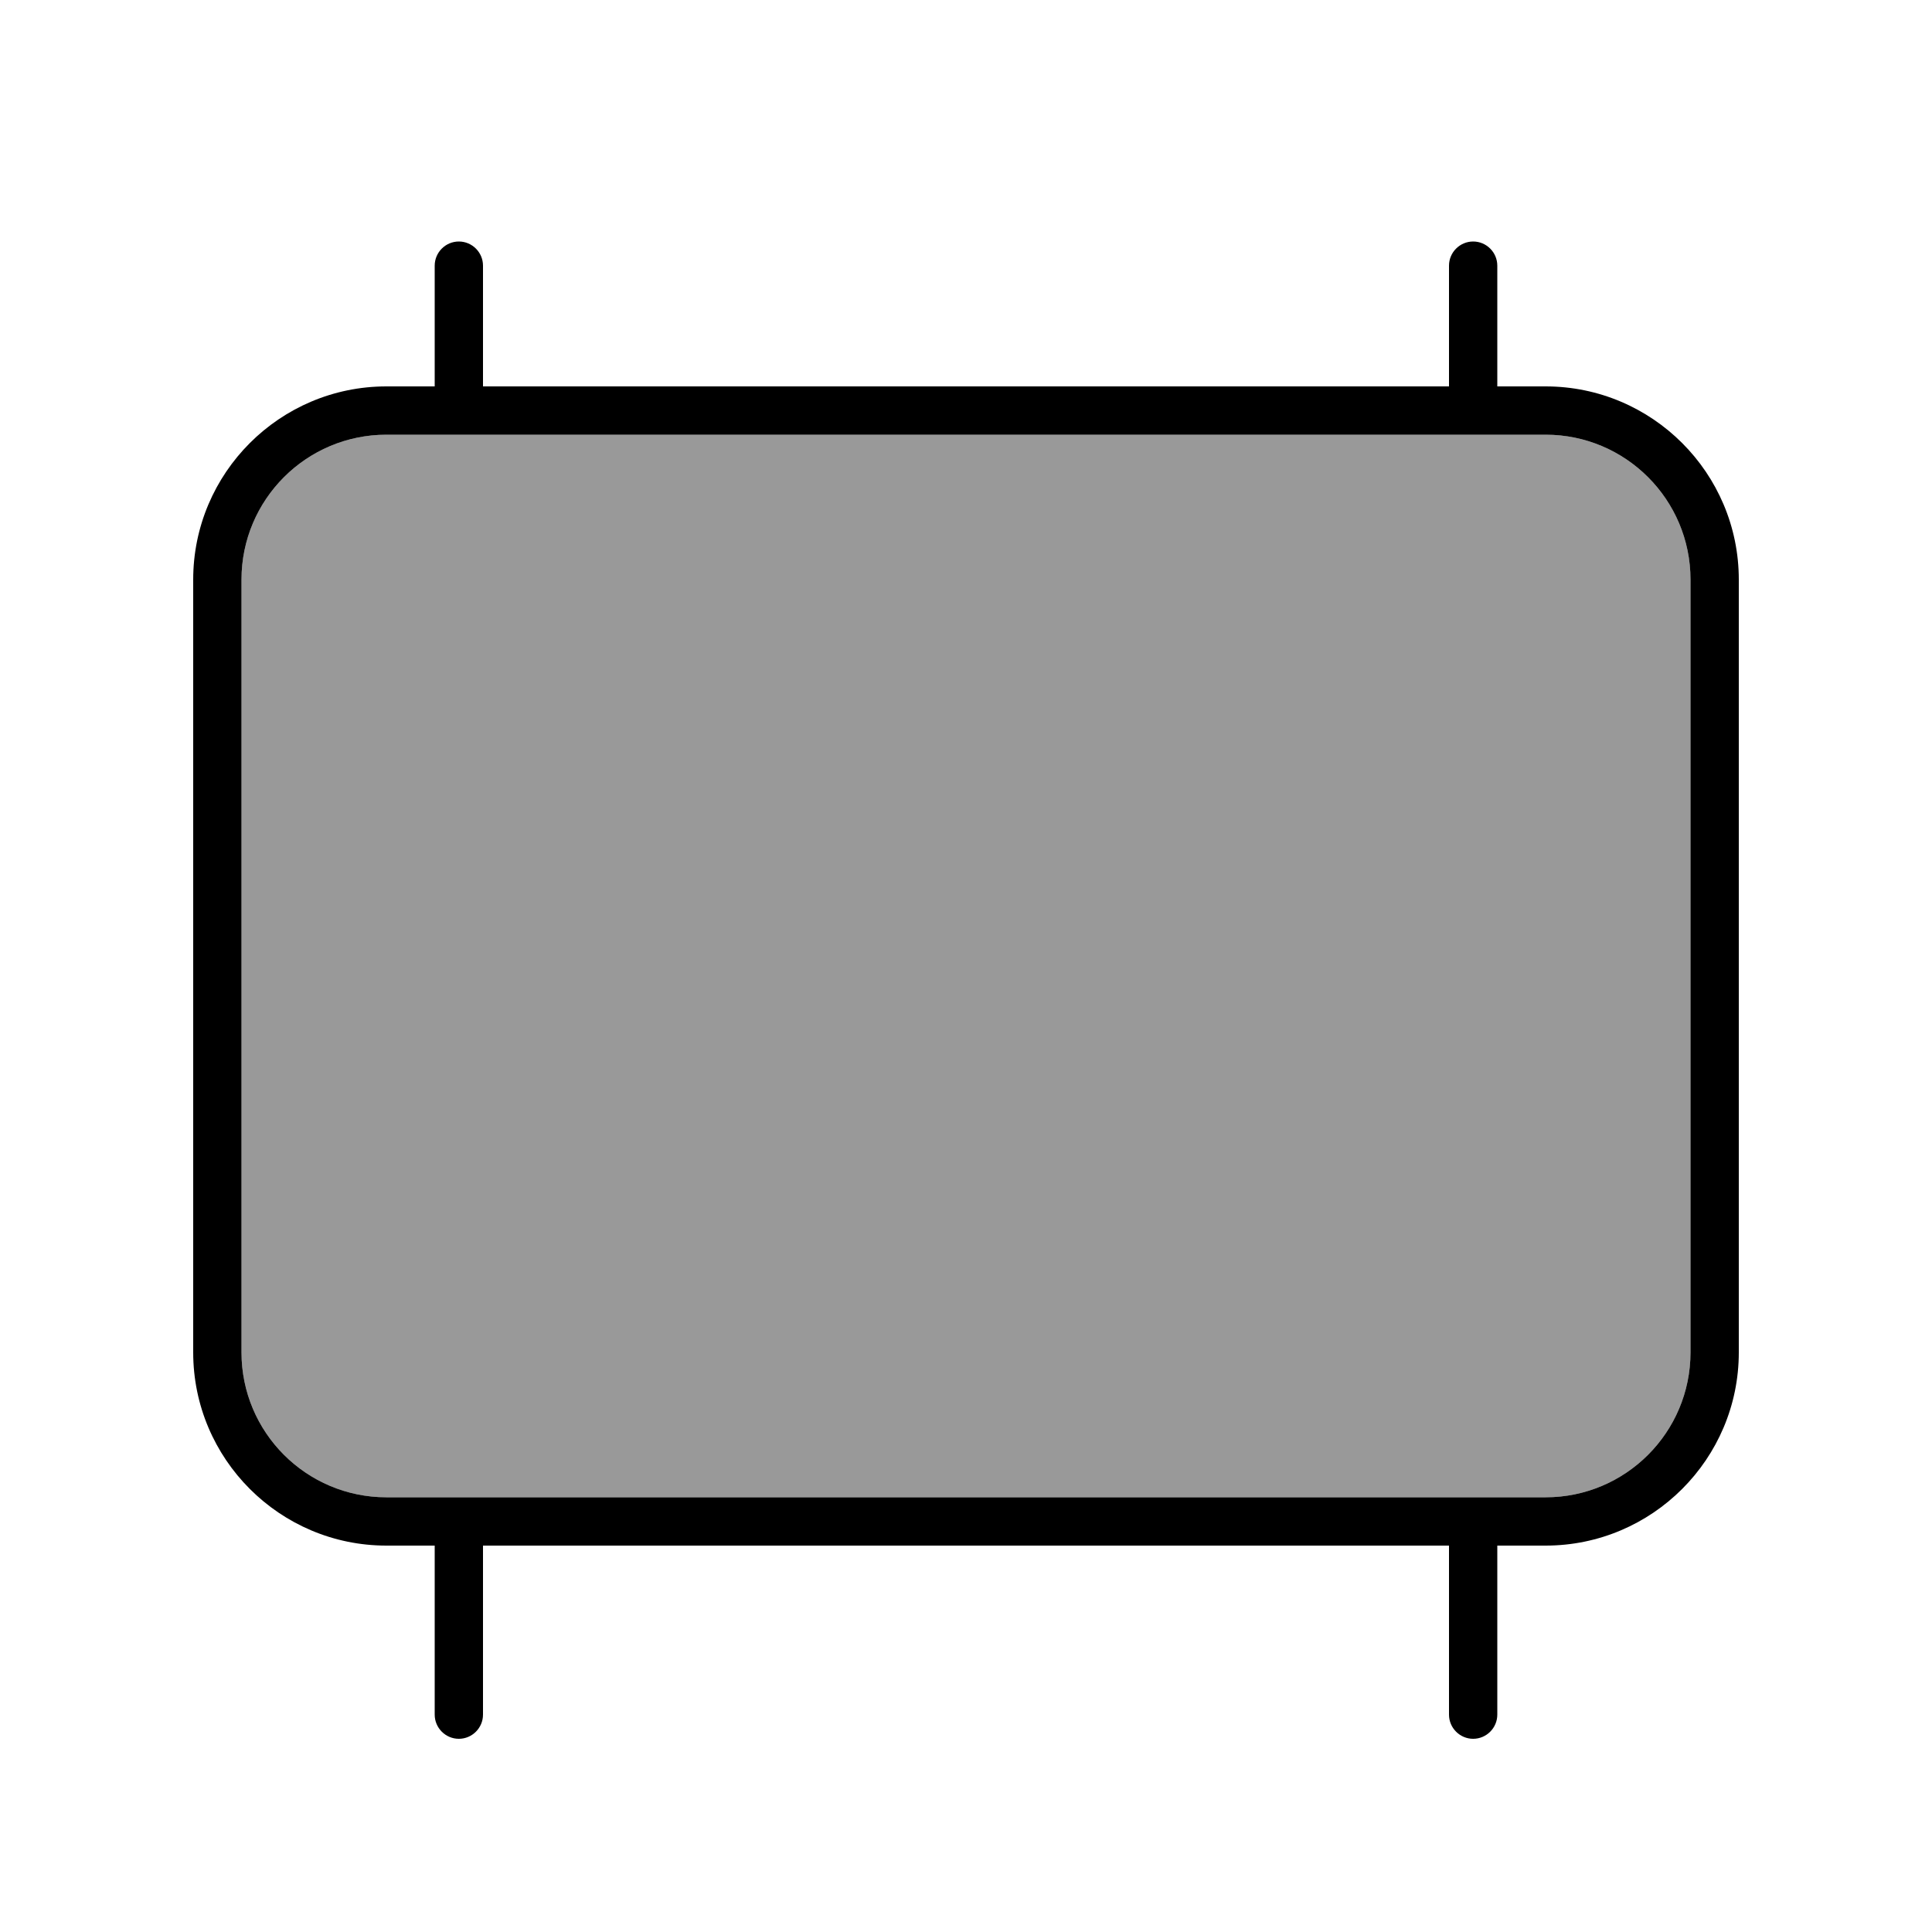 <svg xmlns="http://www.w3.org/2000/svg" viewBox="0 0 640 640"><!--! Font Awesome Pro 7.1.0 by @fontawesome - https://fontawesome.com License - https://fontawesome.com/license (Commercial License) Copyright 2025 Fonticons, Inc. --><path opacity=".4" fill="currentColor" d="M80 192L80 448C80 474.5 101.5 496 128 496L512 496C538.5 496 560 474.5 560 448L560 192C560 165.5 538.5 144 512 144L128 144C101.5 144 80 165.5 80 192z"/><path fill="currentColor" d="M144 88L144 128L128 128C92.7 128 64 156.7 64 192L64 448C64 483.3 92.7 512 128 512L144 512L144 568C144 572.4 147.6 576 152 576C156.4 576 160 572.4 160 568L160 512L480 512L480 568C480 572.4 483.6 576 488 576C492.4 576 496 572.4 496 568L496 512L512 512C547.3 512 576 483.3 576 448L576 192C576 156.7 547.3 128 512 128L496 128L496 88C496 83.6 492.4 80 488 80C483.6 80 480 83.6 480 88L480 128L160 128L160 88C160 83.6 156.4 80 152 80C147.6 80 144 83.6 144 88zM512 144C538.5 144 560 165.5 560 192L560 448C560 474.5 538.5 496 512 496L128 496C101.5 496 80 474.5 80 448L80 192C80 165.5 101.5 144 128 144L512 144z"/></svg>